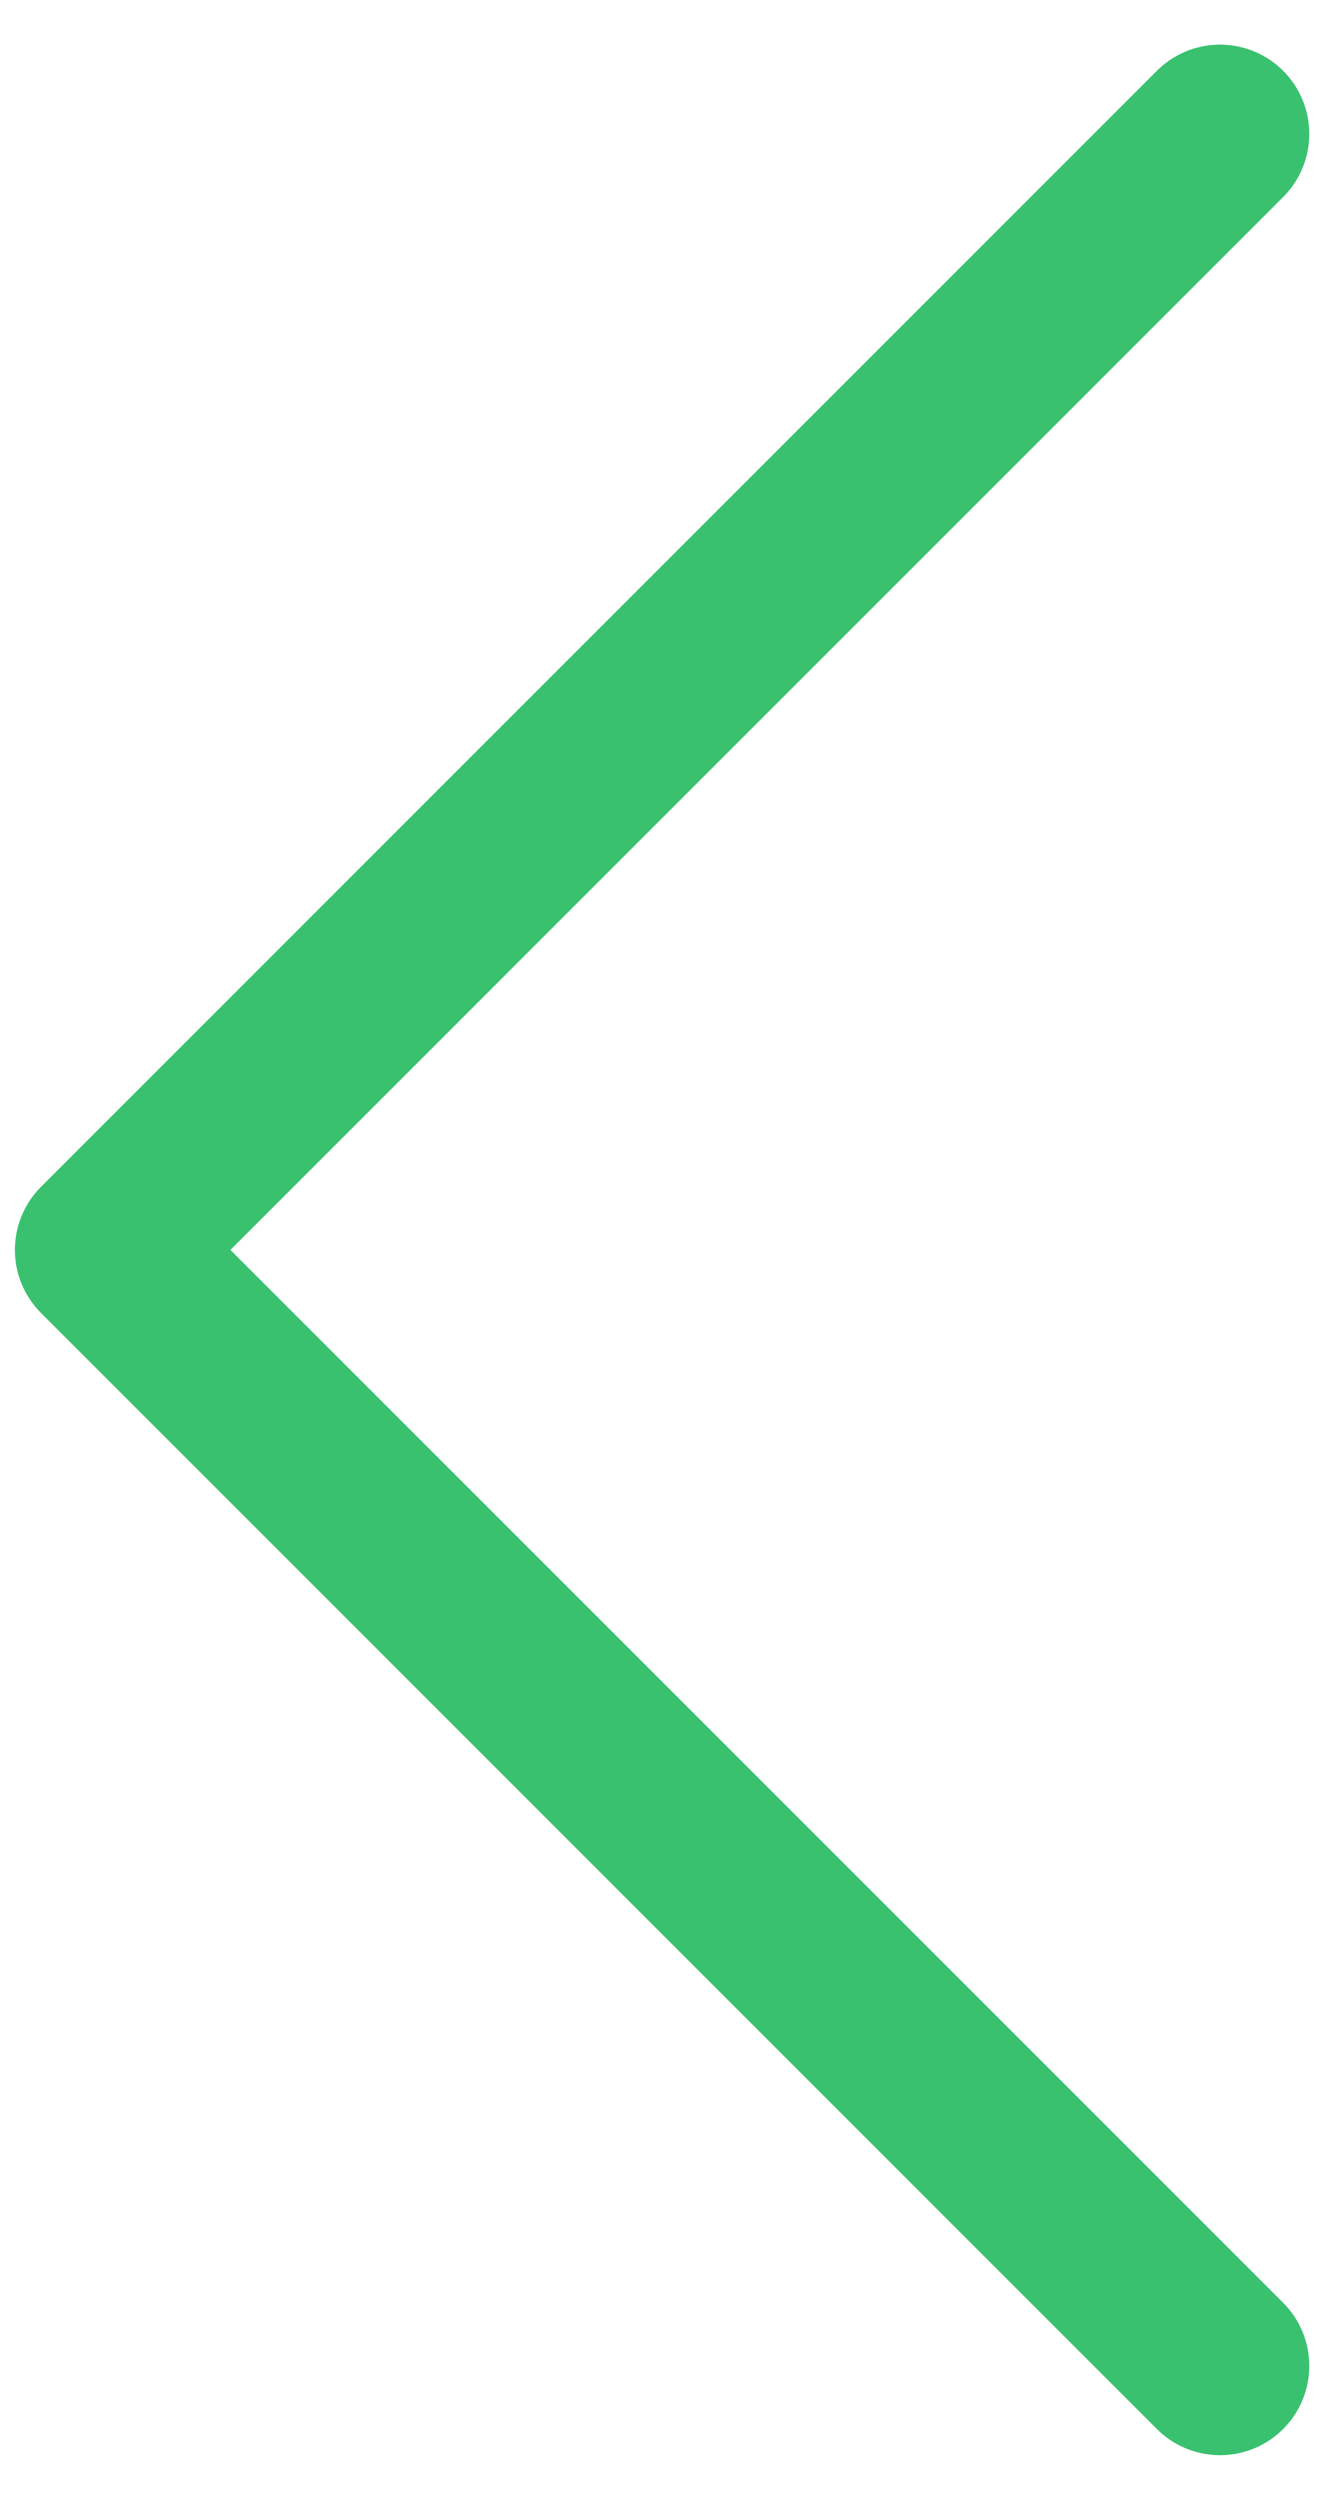 <svg width="15" height="28" viewBox="0 0 15 28" fill="none" xmlns="http://www.w3.org/2000/svg">
<path d="M13.667 1.5L1.167 14L13.667 26.5" stroke="#39C16F" stroke-width="2" stroke-linecap="round" stroke-linejoin="round"/>
</svg>
